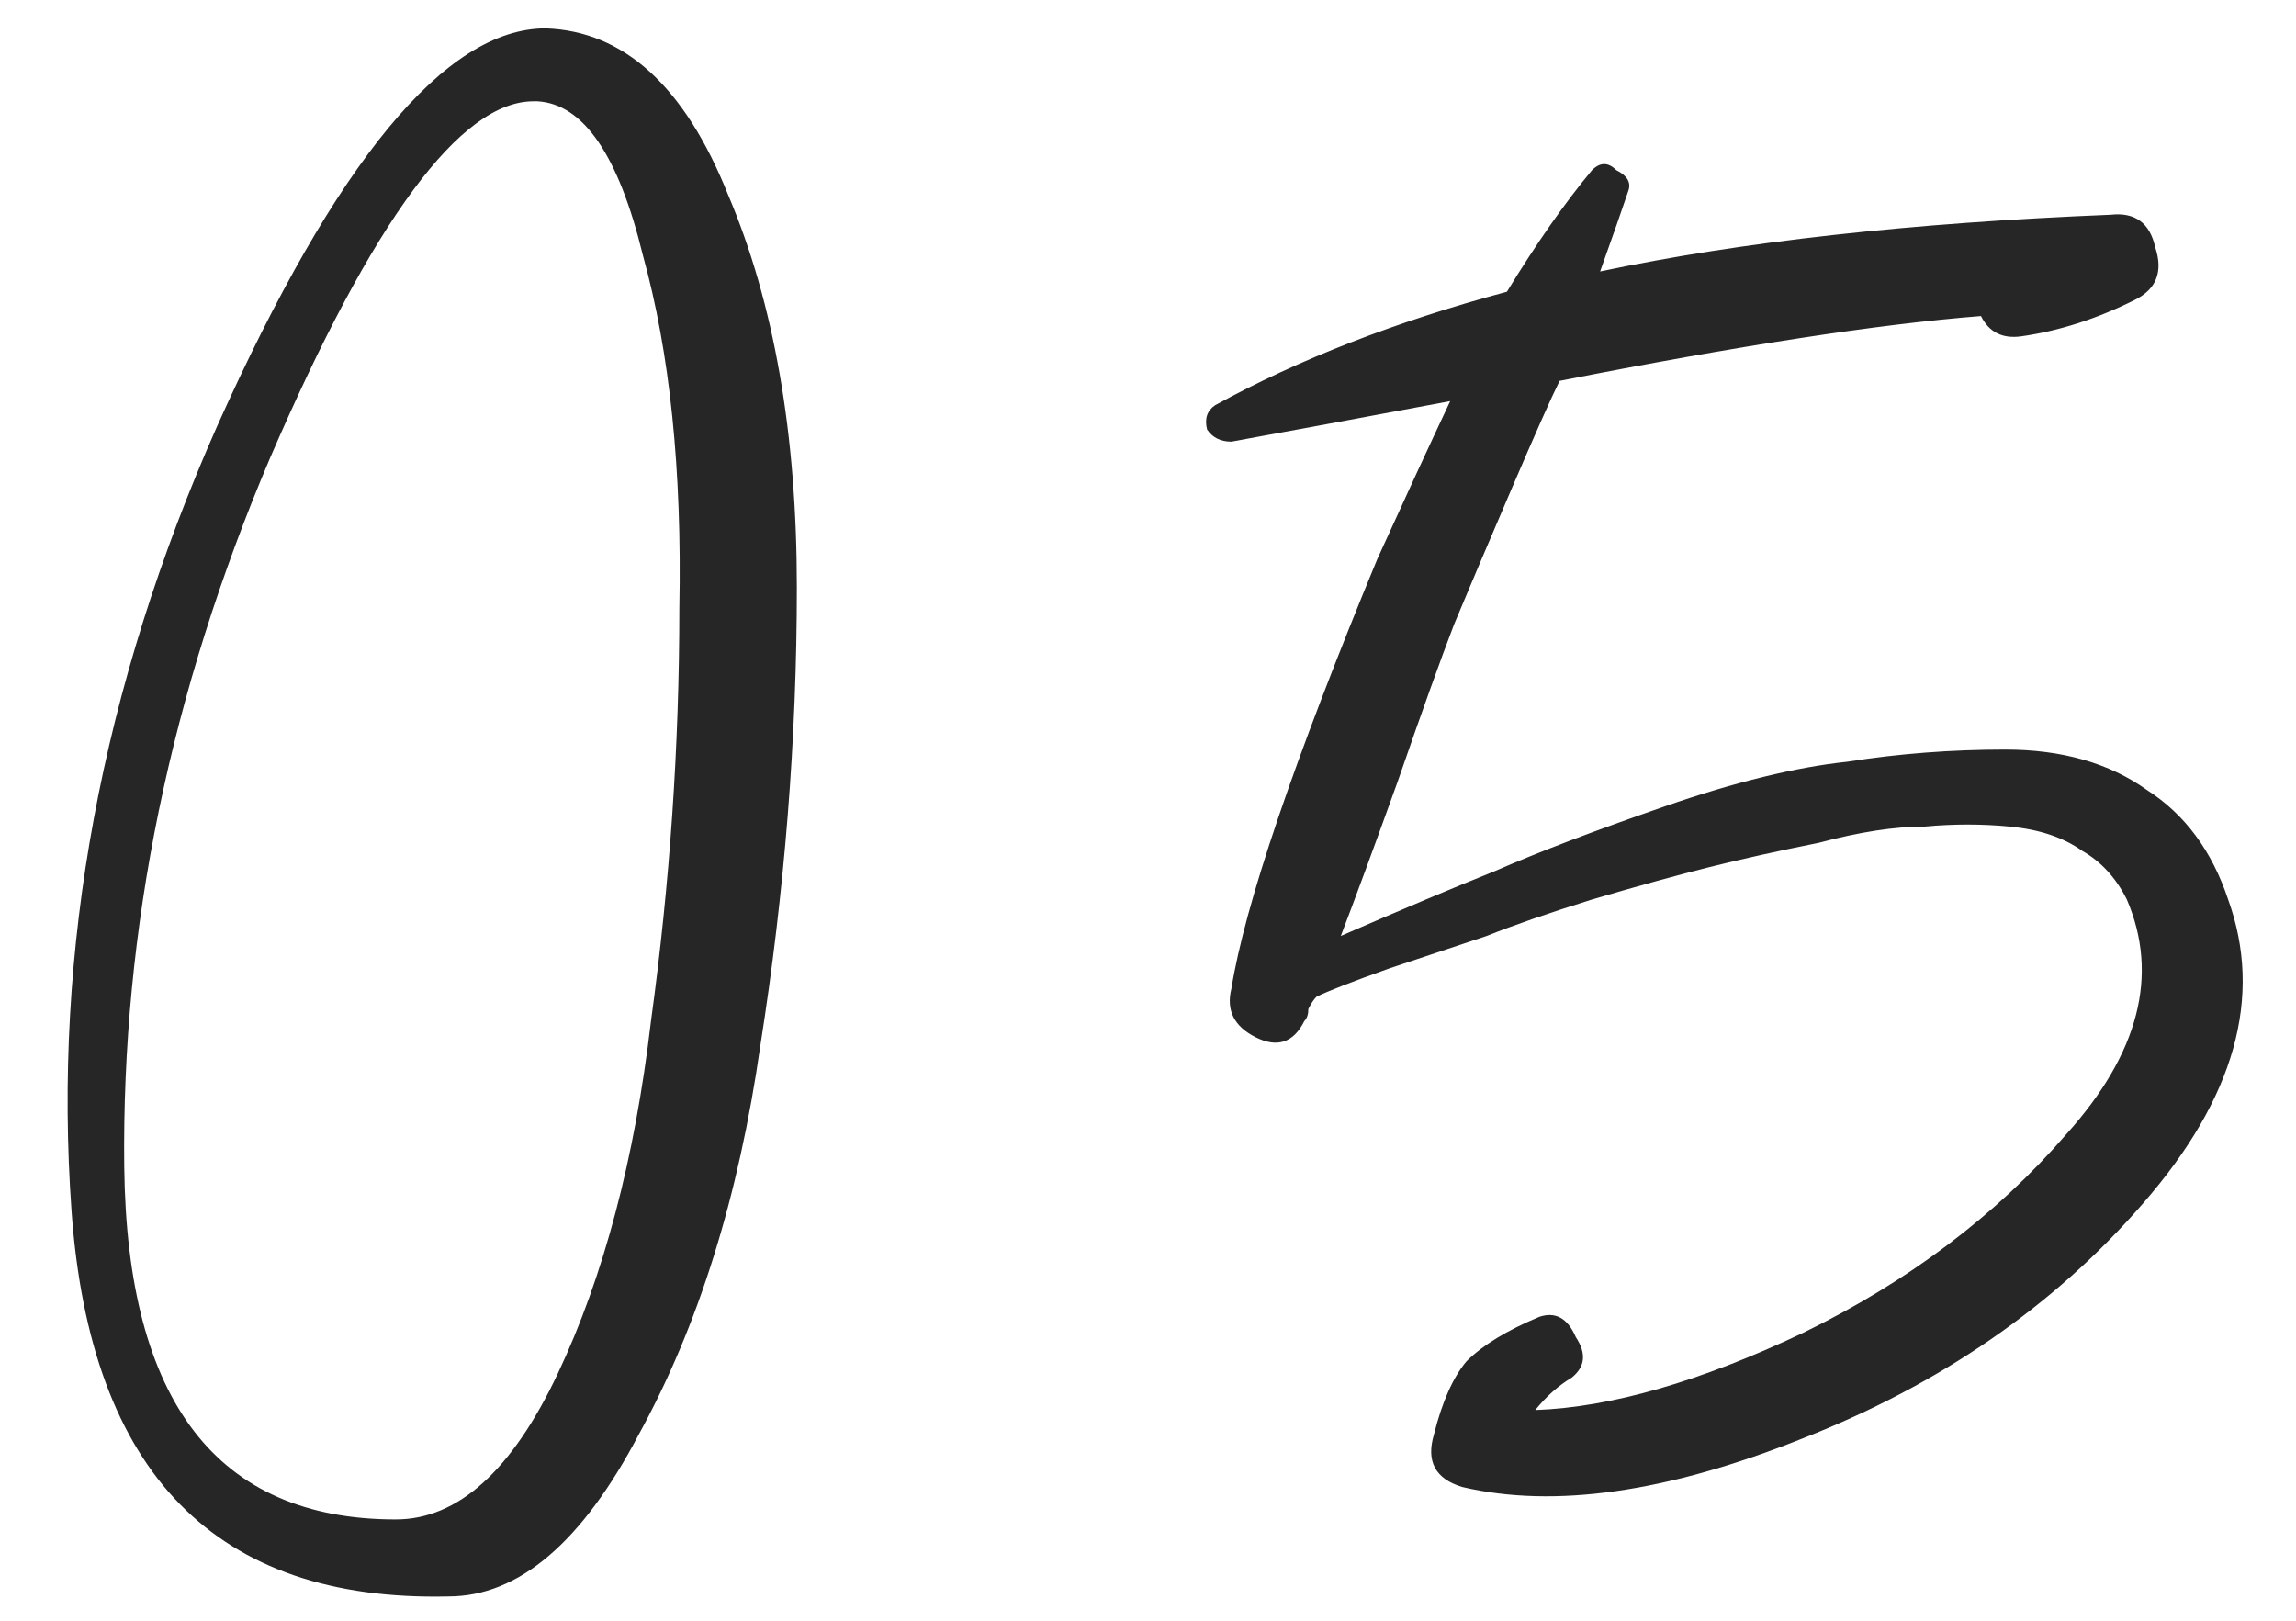 <?xml version="1.0" encoding="UTF-8"?> <svg xmlns="http://www.w3.org/2000/svg" width="34" height="24" viewBox="0 0 34 24" fill="none"> <path d="M8.08 0.42C9.24 0.46 10.14 1.28 10.78 2.88C11.46 4.48 11.8 6.42 11.8 8.7C11.8 10.94 11.62 13.2 11.26 15.48C10.94 17.72 10.34 19.64 9.46 21.24C8.62 22.84 7.68 23.64 6.64 23.64C3.2 23.72 1.34 21.82 1.06 17.94C0.78 14.06 1.5 10.18 3.22 6.3C4.98 2.38 6.6 0.42 8.08 0.42ZM5.86 22.5C6.78 22.5 7.58 21.78 8.26 20.34C8.94 18.9 9.4 17.16 9.64 15.12C9.92 13.08 10.06 11.04 10.06 9C10.1 6.96 9.92 5.22 9.52 3.78C9.16 2.3 8.64 1.54 7.96 1.5C7.92 1.5 7.9 1.5 7.9 1.5C6.82 1.5 5.52 3.26 4 6.78C2.52 10.26 1.8 13.76 1.84 17.28C1.88 20.76 3.22 22.5 5.86 22.5ZM32.995 13.32C33.515 14.76 33.095 16.26 31.735 17.82C30.415 19.34 28.735 20.5 26.695 21.3C24.695 22.1 23.015 22.34 21.655 22.02C21.255 21.9 21.115 21.64 21.235 21.24C21.355 20.76 21.515 20.4 21.715 20.16C21.955 19.92 22.315 19.7 22.795 19.5C23.035 19.42 23.215 19.52 23.335 19.8C23.495 20.04 23.475 20.24 23.275 20.4C23.075 20.52 22.895 20.68 22.735 20.88C23.855 20.84 25.175 20.46 26.695 19.74C28.255 18.98 29.555 18 30.595 16.8C31.675 15.6 31.975 14.44 31.495 13.32C31.335 13 31.115 12.76 30.835 12.6C30.555 12.4 30.195 12.28 29.755 12.24C29.355 12.2 28.935 12.2 28.495 12.24C28.055 12.24 27.535 12.32 26.935 12.48C26.335 12.6 25.795 12.72 25.315 12.84C24.835 12.96 24.255 13.12 23.575 13.32C22.935 13.52 22.415 13.7 22.015 13.86C21.655 13.98 21.175 14.14 20.575 14.34C20.015 14.54 19.655 14.68 19.495 14.76C19.455 14.8 19.415 14.86 19.375 14.94C19.375 15.02 19.355 15.08 19.315 15.12C19.155 15.44 18.915 15.52 18.595 15.36C18.275 15.2 18.155 14.96 18.235 14.64C18.435 13.4 19.155 11.28 20.395 8.28C20.795 7.4 21.155 6.62 21.475 5.94C20.195 6.18 19.115 6.38 18.235 6.54C18.075 6.54 17.955 6.48 17.875 6.36C17.835 6.2 17.875 6.08 17.995 6C19.235 5.32 20.675 4.76 22.315 4.32C22.755 3.6 23.175 3 23.575 2.52C23.695 2.4 23.815 2.4 23.935 2.52C24.095 2.6 24.155 2.7 24.115 2.82C24.035 3.06 23.895 3.46 23.695 4.02C25.775 3.58 28.295 3.3 31.255 3.18C31.615 3.14 31.835 3.3 31.915 3.66C32.035 4.02 31.935 4.28 31.615 4.44C31.055 4.72 30.495 4.9 29.935 4.98C29.655 5.02 29.455 4.92 29.335 4.68C27.815 4.8 25.735 5.12 23.095 5.64C22.975 5.88 22.735 6.42 22.375 7.26C22.015 8.1 21.735 8.76 21.535 9.24C21.335 9.76 21.055 10.54 20.695 11.58C20.335 12.58 20.055 13.34 19.855 13.86C20.775 13.46 21.535 13.14 22.135 12.9C22.775 12.62 23.615 12.3 24.655 11.94C25.695 11.58 26.595 11.36 27.355 11.28C28.115 11.16 28.895 11.1 29.695 11.1C30.535 11.1 31.235 11.3 31.795 11.7C32.355 12.06 32.755 12.6 32.995 13.32Z" fill="#262626"></path> </svg> 